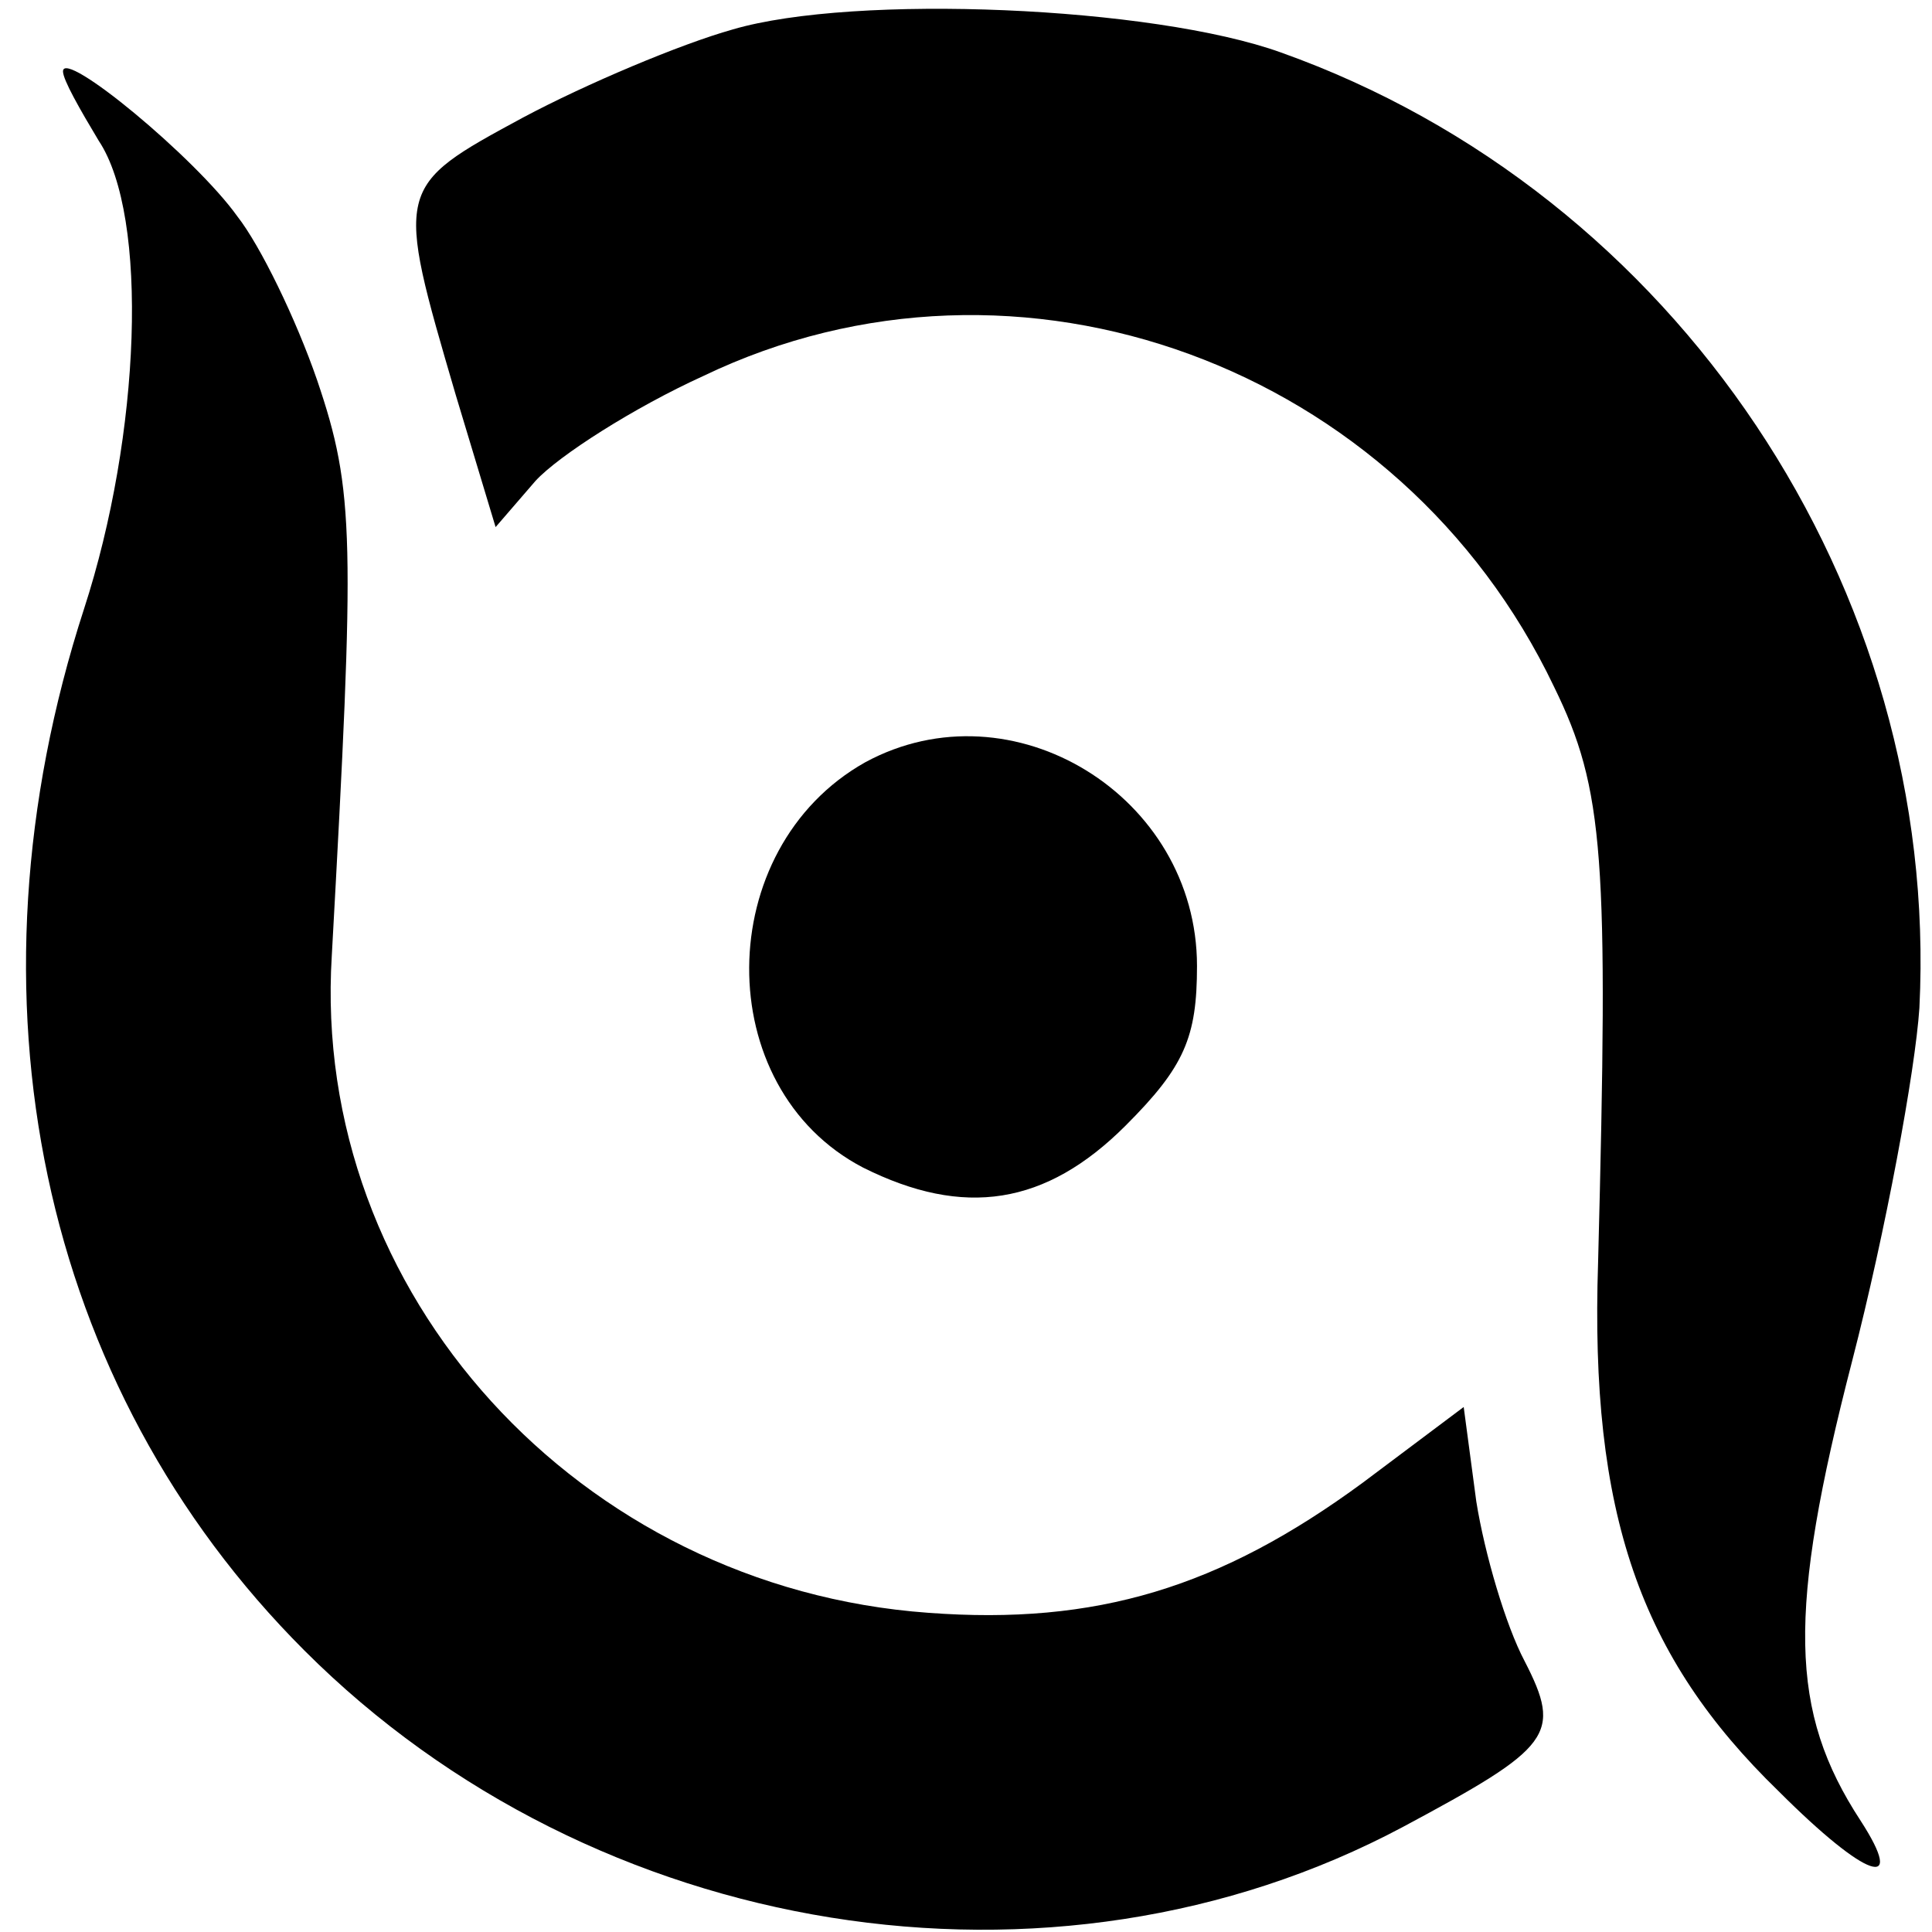 <?xml version="1.0" standalone="no"?>
<!DOCTYPE svg PUBLIC "-//W3C//DTD SVG 20010904//EN"
 "http://www.w3.org/TR/2001/REC-SVG-20010904/DTD/svg10.dtd">
<svg version="1.0" xmlns="http://www.w3.org/2000/svg"
 width="92pt" height="92pt" viewBox="0 0 92 92"
 preserveAspectRatio="xMidYMid meet">
<g transform="translate(0,92) scale(0.1,-0.1)"
fill="#000000" stroke="none">
<path d="M349 906 c-25 -7 -70 -26 -100 -42 -61 -33 -61 -33 -32 -132 l19 -63
19 22 c11 12 47 35 80 50 150 72 332 5 405 -148 24 -49 26 -81 21 -274 -4
-120 20 -188 86 -252 42 -42 61 -48 39 -14 -34 52 -35 99 -4 219 16 62 30 138
32 168 10 200 -116 388 -304 455 -61 22 -203 28 -261 11z"/>
<path d="M30 886 c0 -4 8 -18 17 -33 24 -36 20 -140 -7 -223 -60 -185 -21
-370 105 -496 138 -138 356 -173 523 -84 71 38 76 44 58 79 -9 17 -19 51 -23
76 l-6 45 -48 -36 c-68 -50 -127 -68 -207 -62 -166 12 -294 152 -284 313 11
199 11 221 -7 274 -10 29 -27 64 -38 78 -20 28 -83 80 -83 69z"/>
<path d="M412 557 c-73 -41 -74 -155 -1 -193 48 -24 87 -18 125 20 28 28 34
42 34 76 0 81 -88 135 -158 97z"/>
</g>
</svg>
